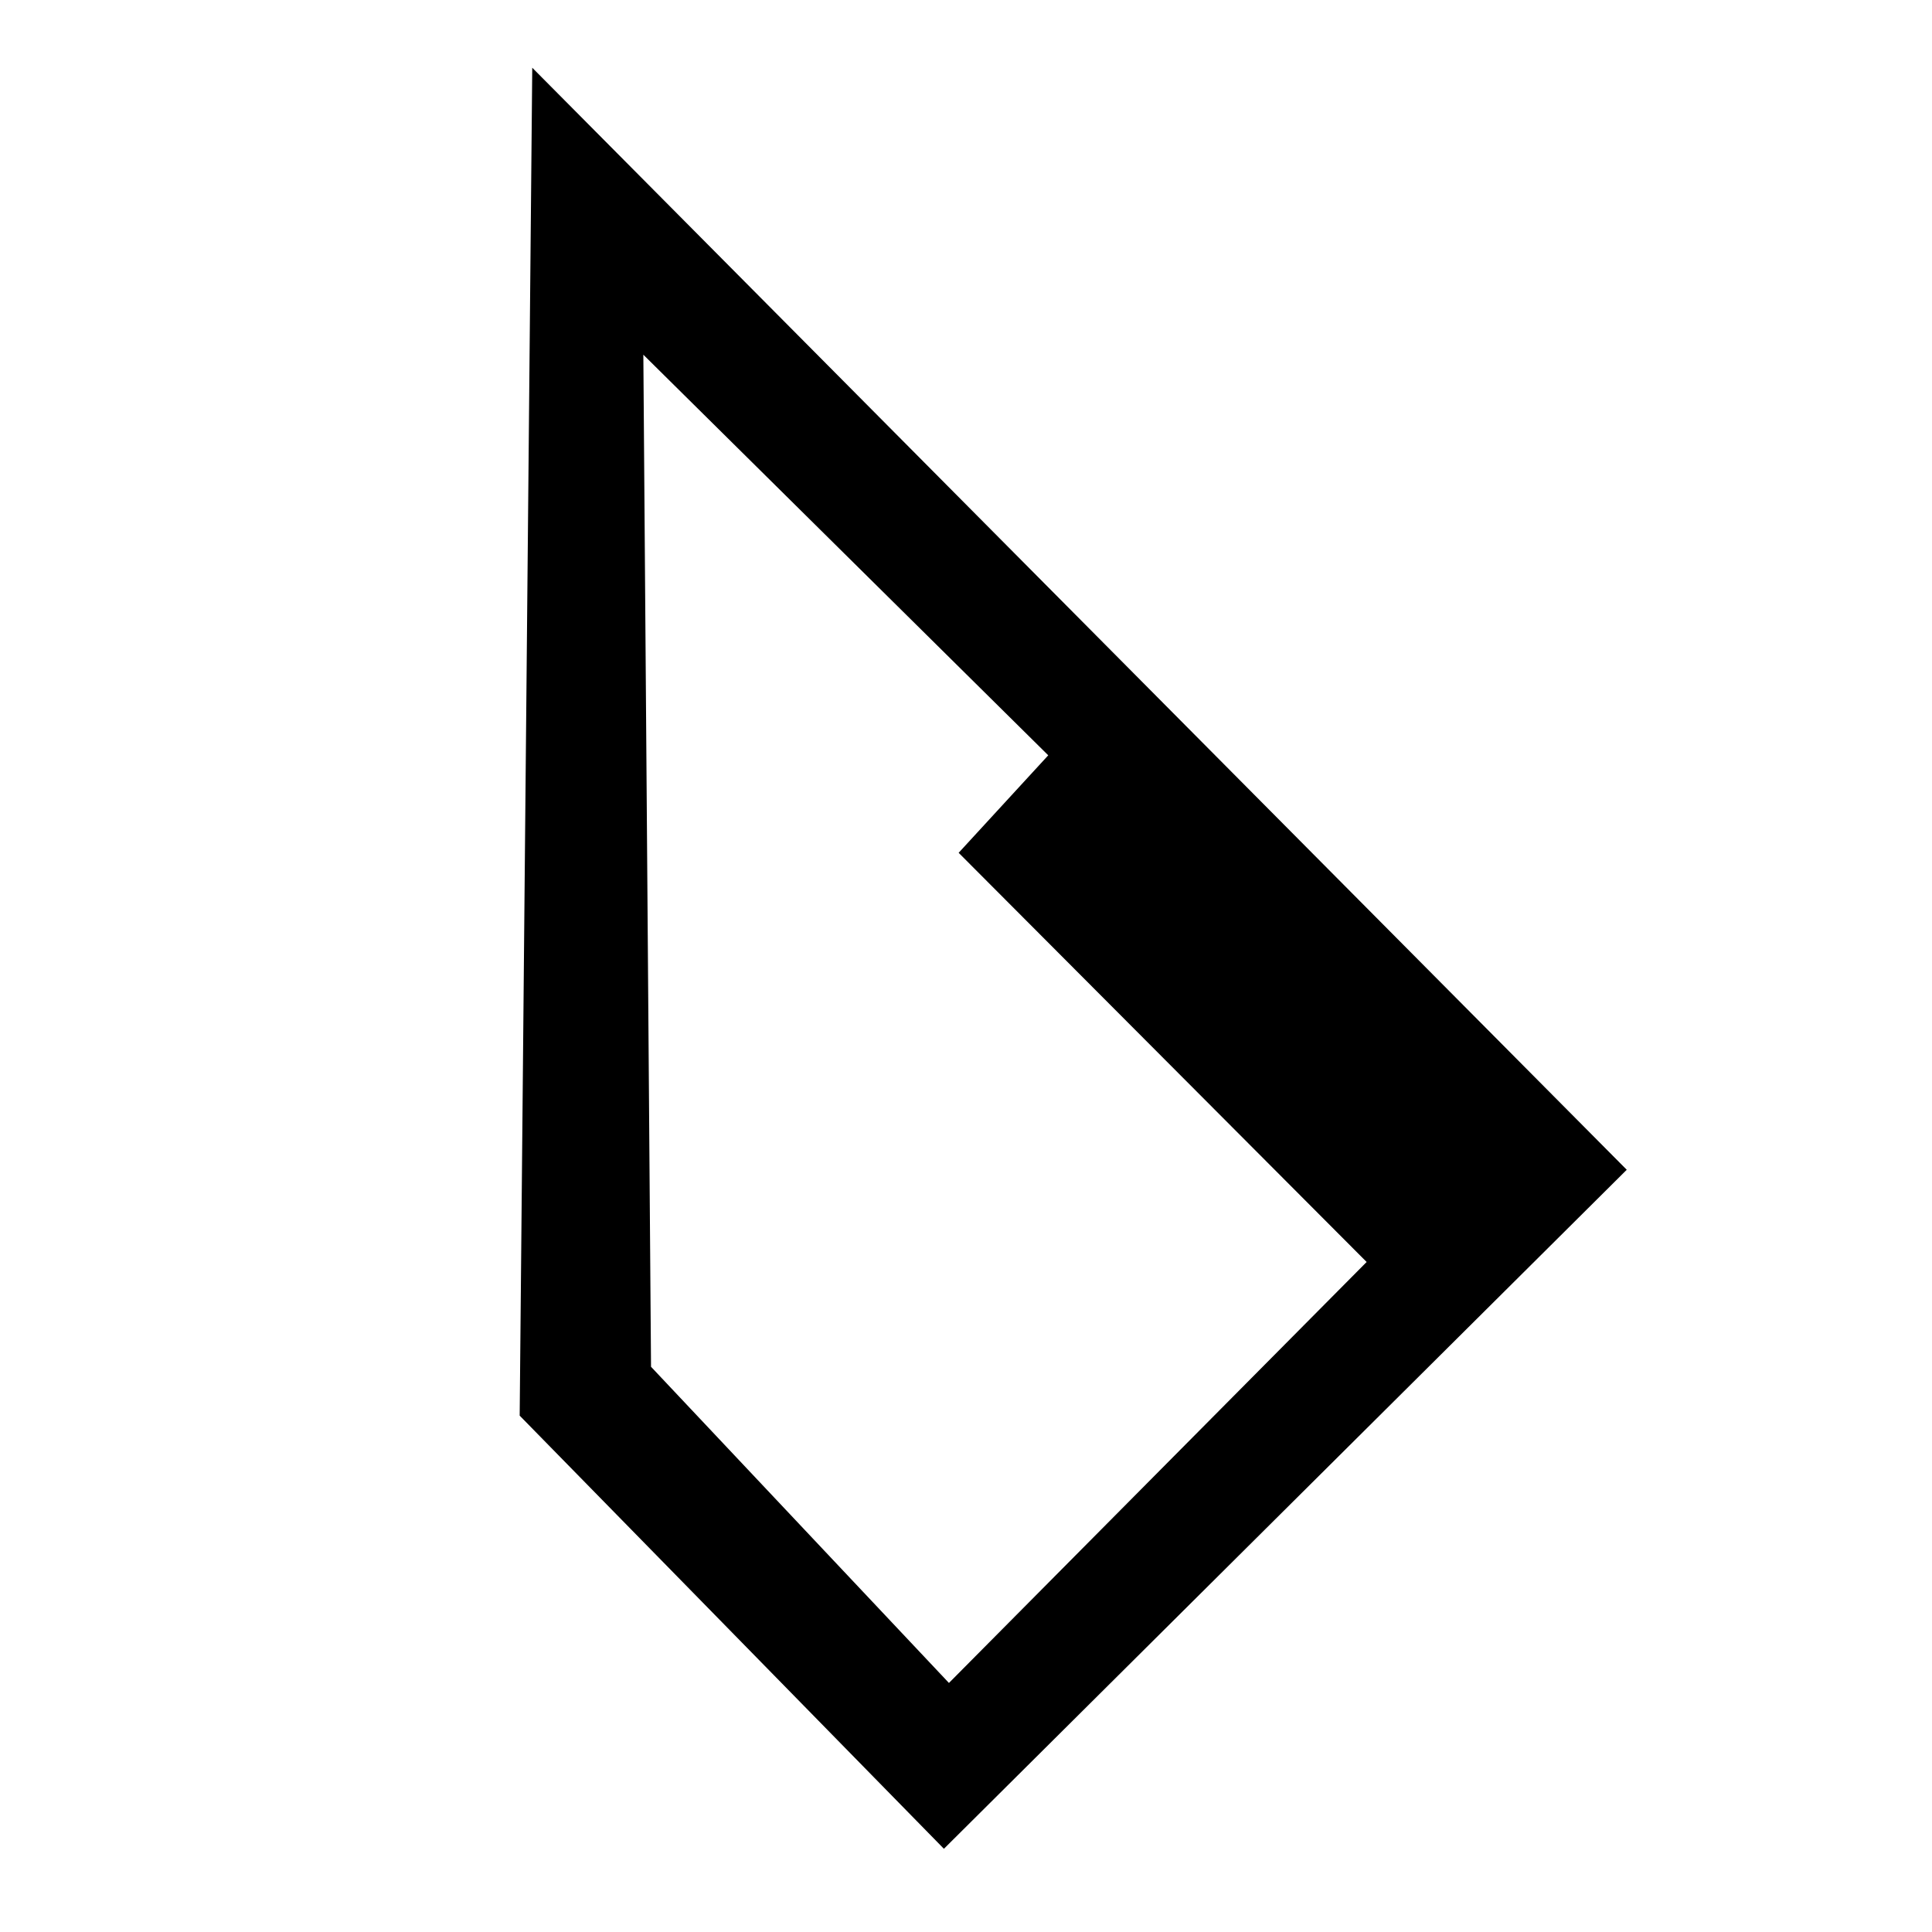 <svg xmlns="http://www.w3.org/2000/svg" width="1em" height="1em" viewBox="0 0 256 256"><path fill="currentColor" fill-rule="evenodd" d="M70.526 8.975L215.553 155l-90.48 89.973L68.86 187.58zM85.246 47l1.018 134.104L125.74 223l55.346-55.78l-54.06-54.22l11.872-12.917z"/></svg>